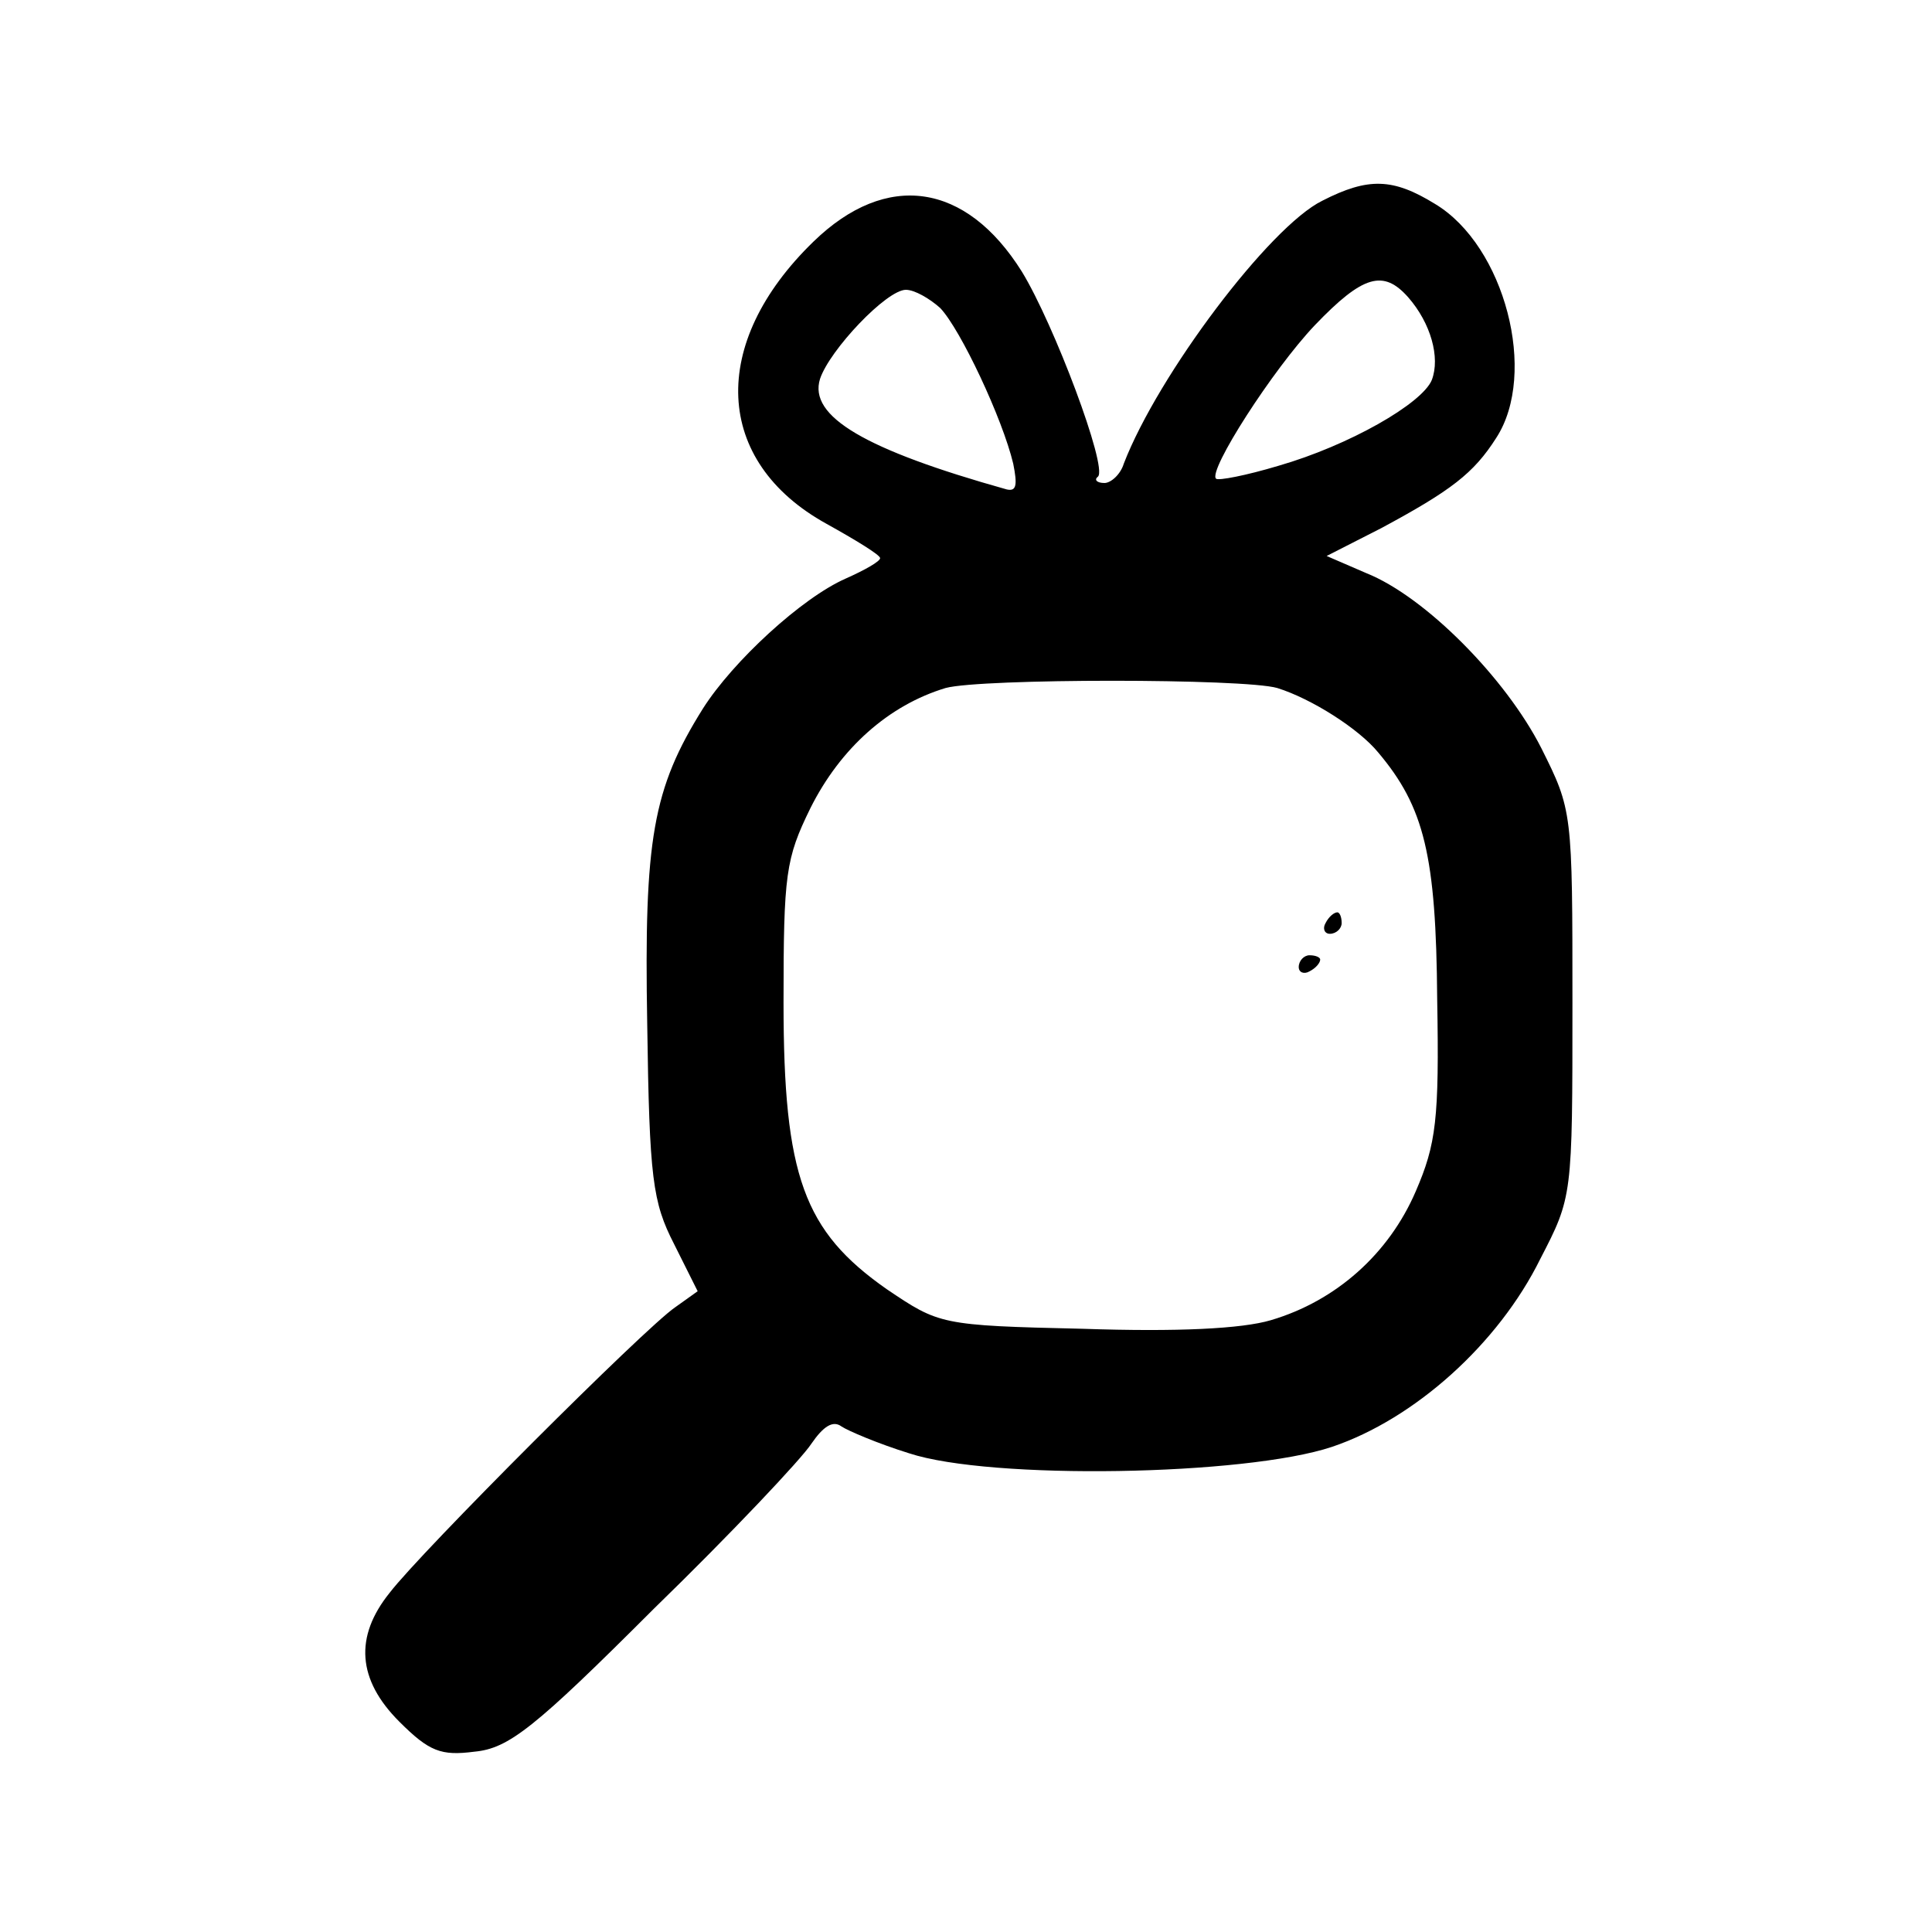 <?xml version="1.0" standalone="no"?>
<!DOCTYPE svg PUBLIC "-//W3C//DTD SVG 20010904//EN"
 "http://www.w3.org/TR/2001/REC-SVG-20010904/DTD/svg10.dtd">
<svg version="1.0" xmlns="http://www.w3.org/2000/svg"
 width="180pt" height="180pt" viewBox="0 0 180 180"
 preserveAspectRatio="xMidYMid meet">
<g transform="translate(0,180) scale(0.1,-0.1)"
fill="#000000" stroke="none">
<path d="M1232 1613 c-49 -24 -153 -162 -185 -245 -3 -10 -12 -18 -18 -18 -7
0 -10 3 -6 6 9 9 -41 142 -71 191 -52 83 -126 94 -194 28 -98 -95 -93 -205 12
-263 27 -15 50 -29 50 -32 0 -3 -14 -11 -32 -19 -41 -18 -105 -77 -133 -121
-47 -75 -55 -122 -52 -294 2 -144 5 -166 25 -205 l22 -44 -21 -15 c-28 -19
-237 -228 -266 -266 -33 -41 -30 -81 9 -120 28 -28 39 -32 70 -28 32 3 56 22
167 133 72 70 138 140 147 154 11 16 20 22 28 16 6 -4 34 -16 63 -25 76 -25
313 -21 394 6 77 26 155 96 194 175 30 58 30 58 30 238 0 179 0 180 -29 238
-33 65 -108 141 -163 163 l-37 16 51 26 c65 35 86 51 107 84 39 60 8 179 -57
218 -39 24 -62 25 -105 3z m80 -90 c21 -24 30 -56 22 -77 -9 -22 -77 -61 -143
-80 -30 -9 -56 -14 -58 -12 -8 7 53 102 92 143 45 47 64 52 87 26z m-436 -10
c19 -20 58 -103 68 -145 4 -20 3 -26 -6 -24 -132 37 -185 68 -174 103 9 27 62
83 80 83 8 0 22 -8 32 -17z m314 -354 c32 -10 76 -38 94 -60 43 -51 54 -96 55
-230 2 -112 -1 -135 -20 -179 -25 -58 -74 -102 -135 -120 -27 -8 -87 -11 -175
-8 -133 3 -134 4 -183 37 -77 54 -96 105 -96 267 0 120 2 134 25 181 28 56 73
96 126 112 33 9 278 9 309 0z"/>
<path d="M1235 940 c-3 -5 -1 -10 4 -10 6 0 11 5 11 10 0 6 -2 10 -4 10 -3 0
-8 -4 -11 -10z"/>
<path d="M1210 899 c0 -5 5 -7 10 -4 6 3 10 8 10 11 0 2 -4 4 -10 4 -5 0 -10
-5 -10 -11z"/>
</g>
</svg>

